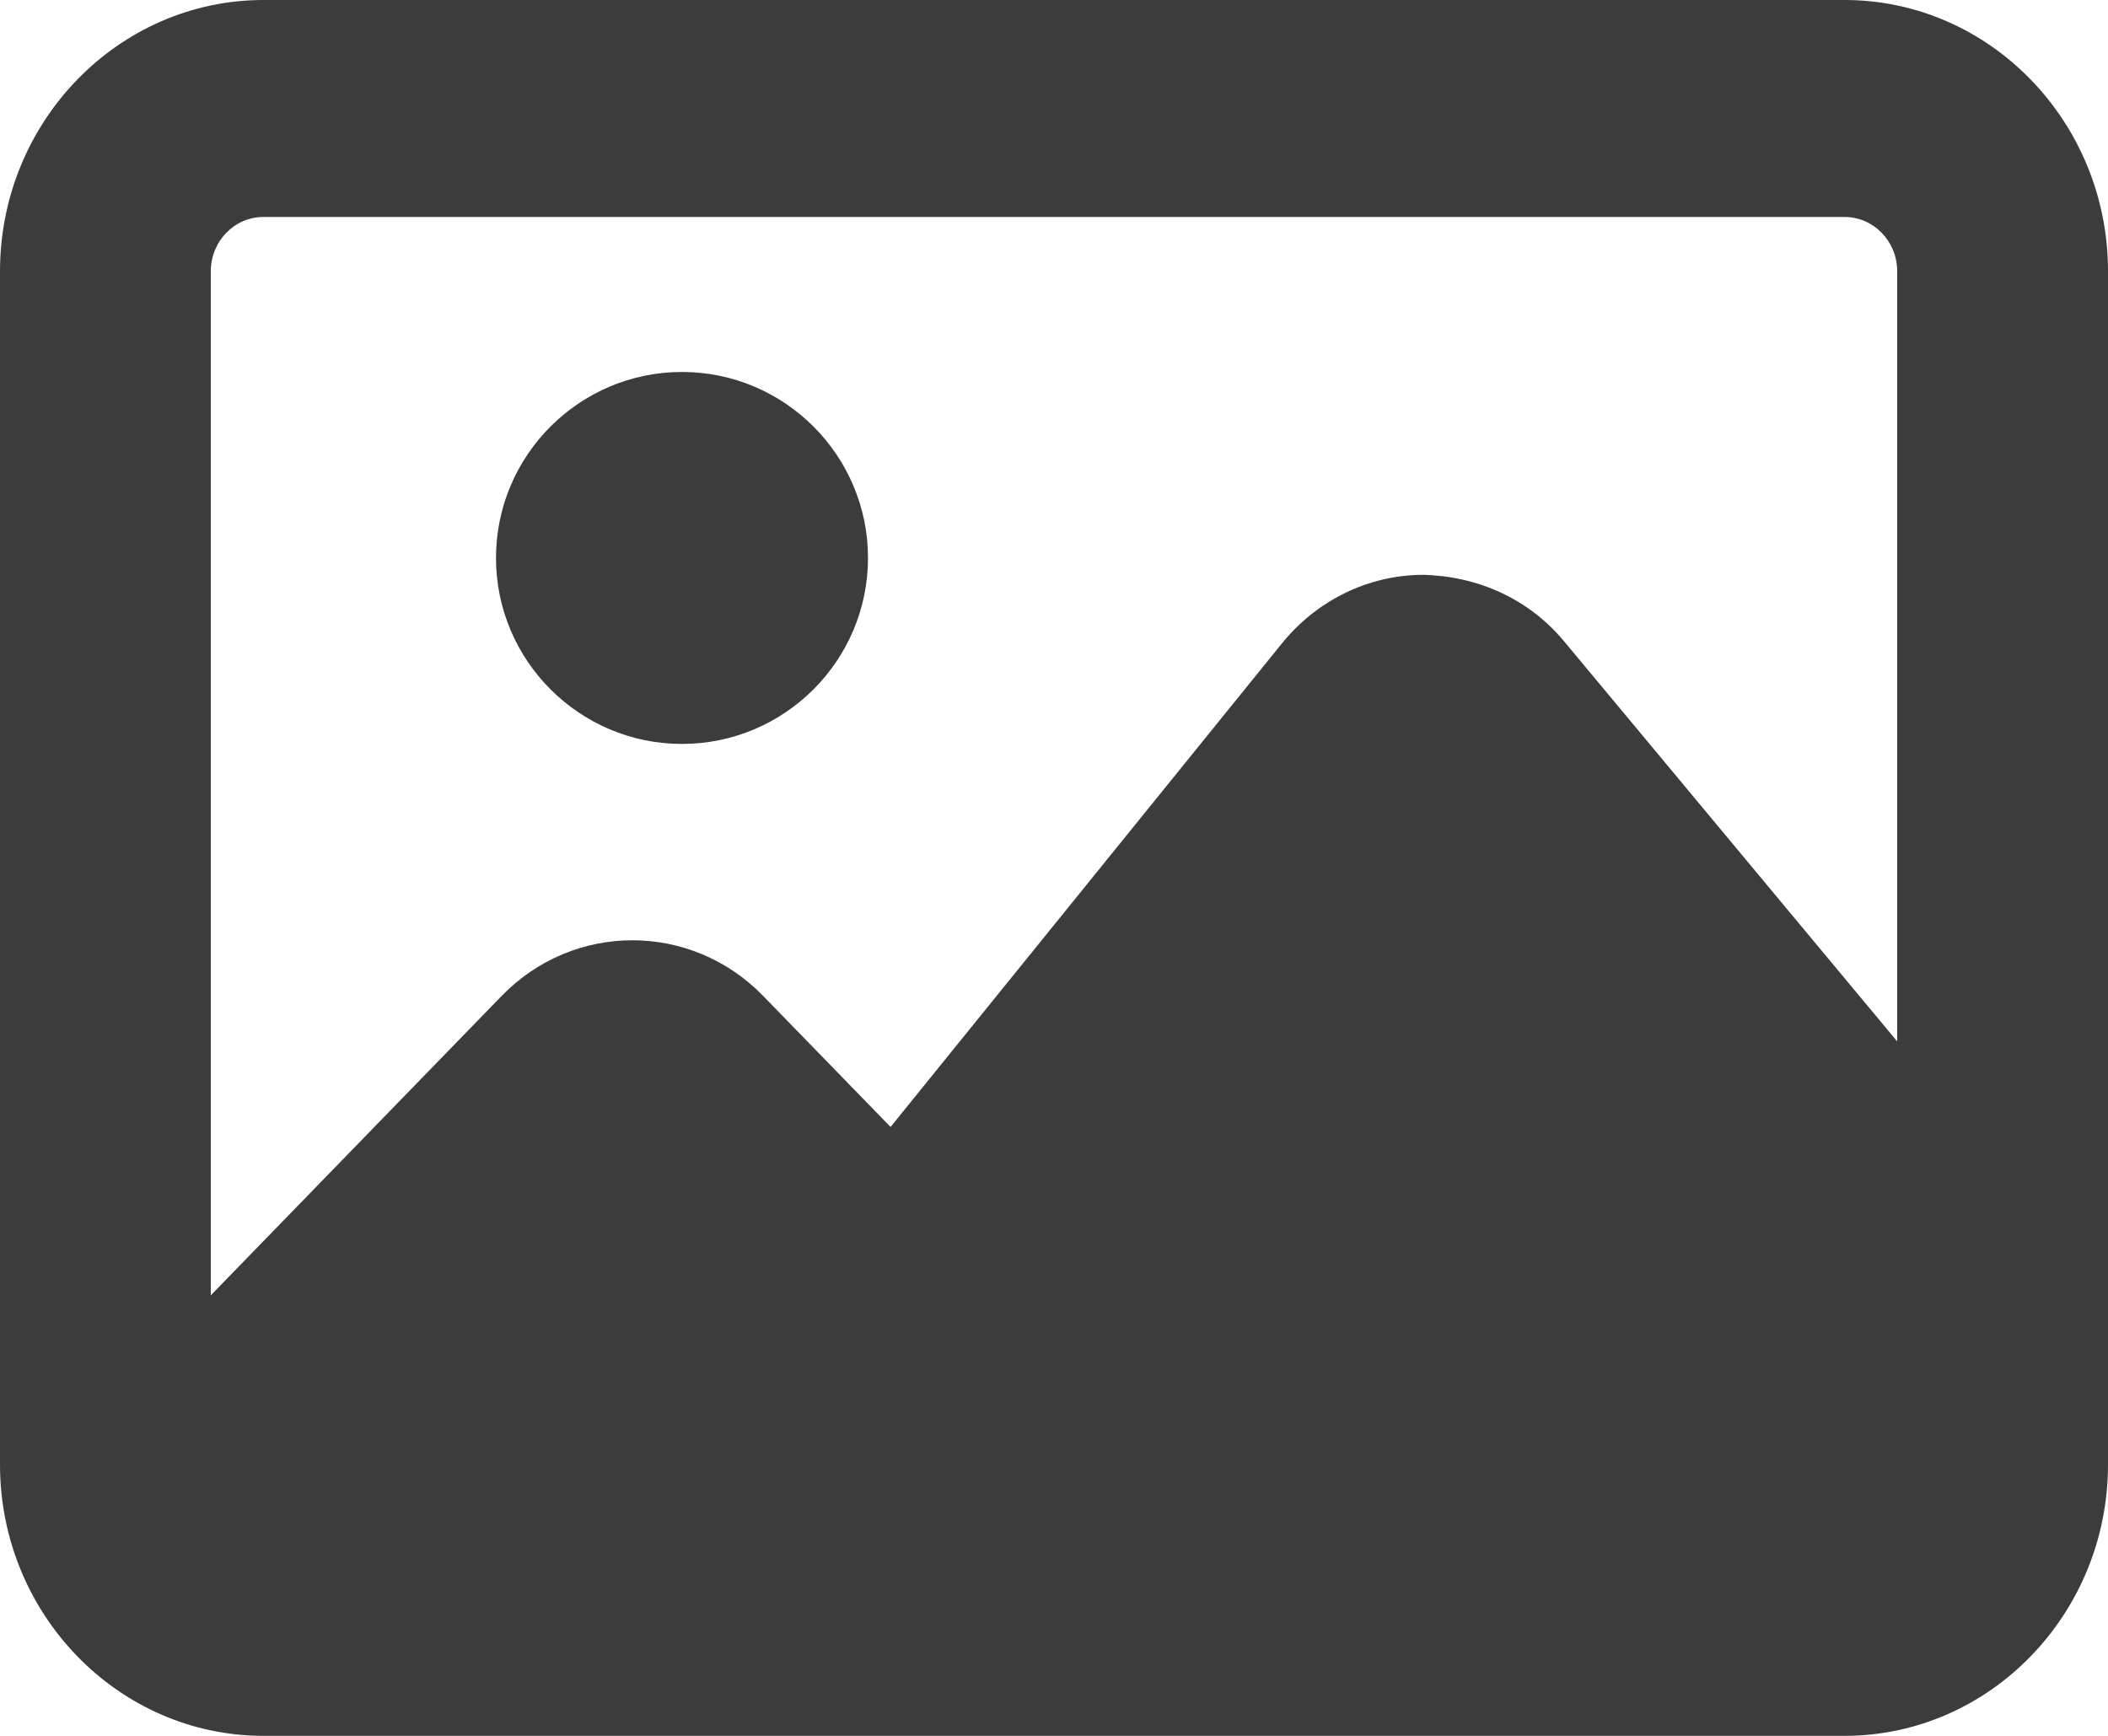 <?xml version="1.0" encoding="UTF-8"?>
<svg width="17px" height="14px" viewBox="0 0 17 14" version="1.1" xmlns="http://www.w3.org/2000/svg" xmlns:xlink="http://www.w3.org/1999/xlink">
    <!-- Generator: Sketch 61 (89581) - https://sketch.com -->
    <title>image (1)</title>
    <desc>Created with Sketch.</desc>
    <g id="Meet-the-Team" stroke="none" stroke-width="1" fill="none" fill-rule="evenodd">
        <g id="Hayden---Landing---Team-Profile" transform="translate(-912, -817)" fill="#3C3C3C" fill-rule="nonzero">
            <g id="image-(1)" transform="translate(912, 817)">
                <path d="M5.5,6 C6.327,6 7,5.327 7,4.5 C7,3.673 6.327,3 5.5,3 C4.673,3 4,3.673 4,4.5 C4,5.327 4.673,6 5.5,6 Z" id="Path"></path>
                <path d="M14.875,0 L2.125,0 C0.954,0 0,0.982 0,2.188 L0,11.812 C0,13.018 0.954,14 2.125,14 L14.875,14 C16.046,14 17,13.018 17,11.812 L17,2.188 C17,0.982 16.046,0 14.875,0 Z M2.125,1.75 L14.875,1.75 C15.11,1.75 15.3,1.946 15.3,2.188 L15.3,8.399 L12.615,5.174 C12.33,4.83 11.918,4.646 11.475,4.636 C11.035,4.638 10.622,4.84 10.339,5.188 L7.182,9.089 L6.154,8.032 C5.573,7.434 4.627,7.434 4.046,8.032 L1.7,10.447 L1.7,2.188 C1.7,1.946 1.89,1.75 2.125,1.75 Z" id="Shape"></path>
            </g>
        </g>
    </g>
</svg>